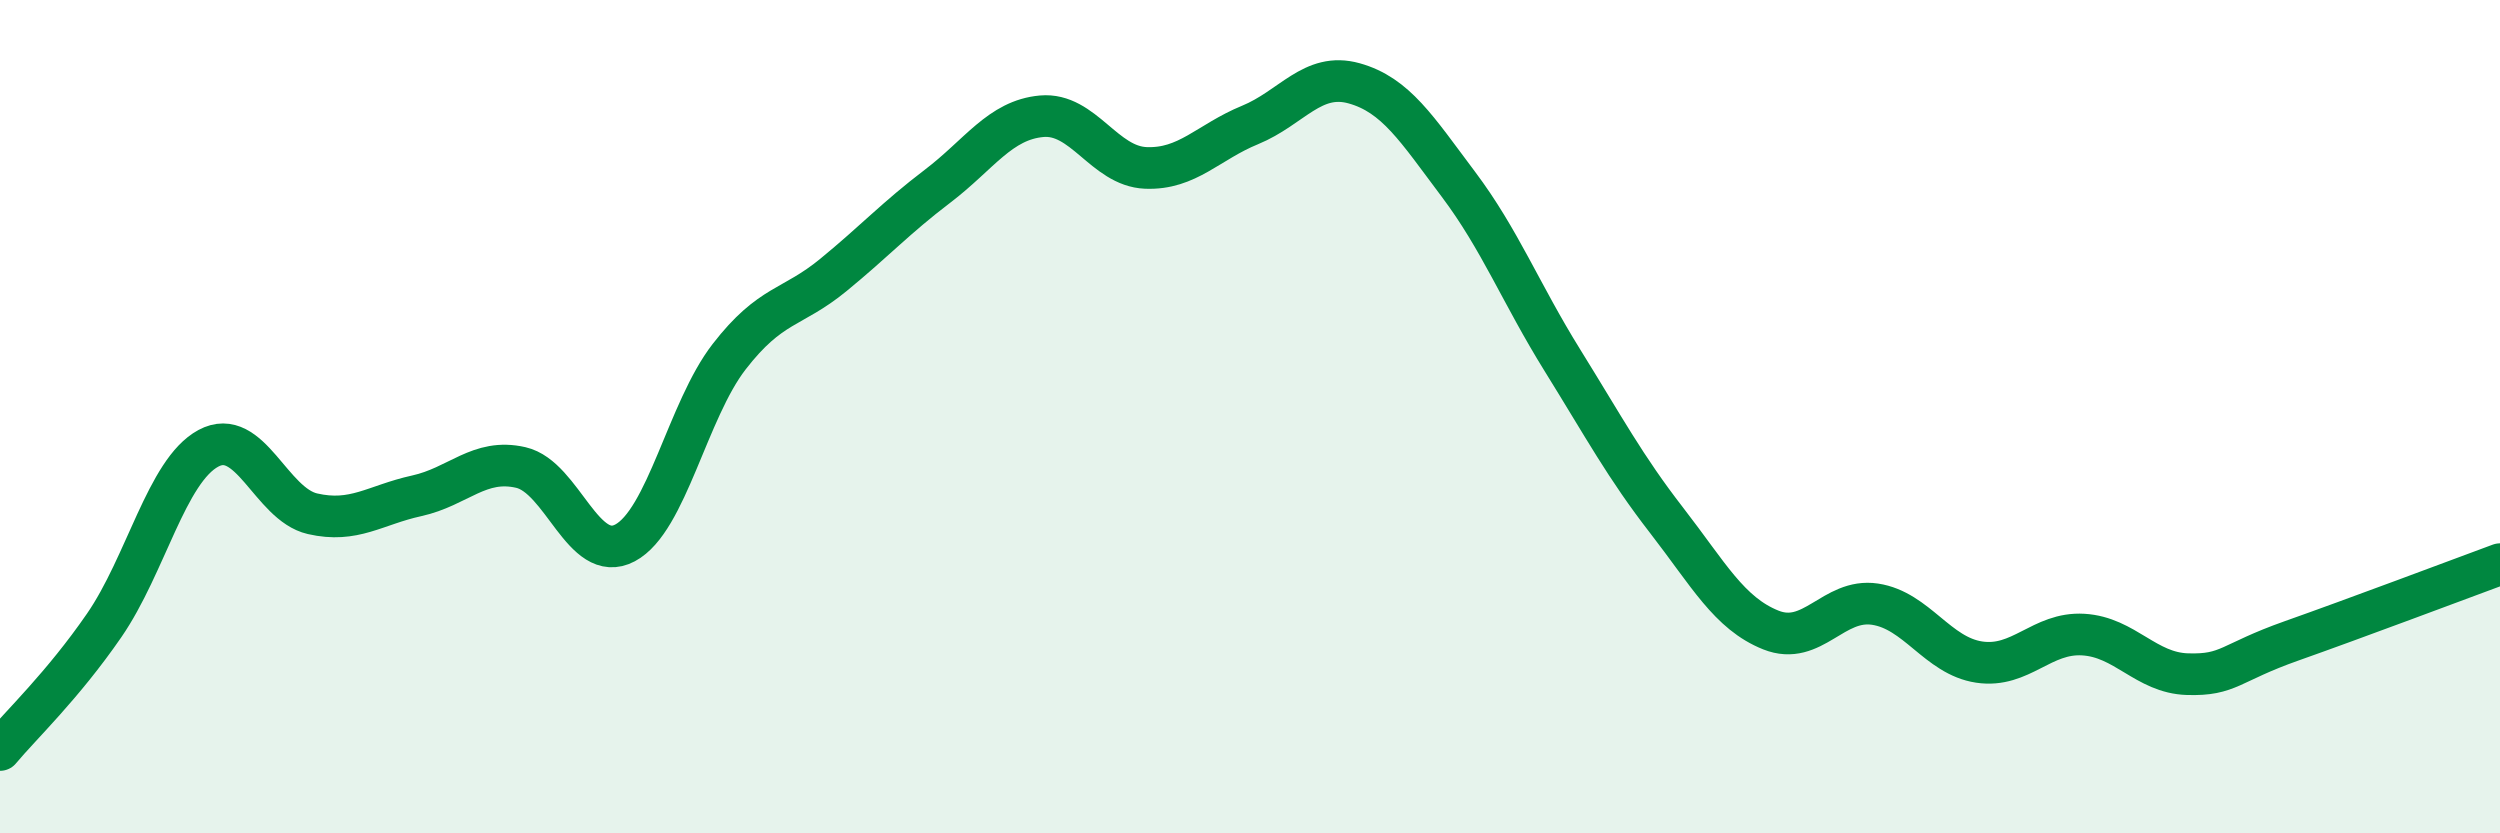 
    <svg width="60" height="20" viewBox="0 0 60 20" xmlns="http://www.w3.org/2000/svg">
      <path
        d="M 0,18 C 0.5,17.4 1.5,16.46 2.5,15.01 C 3.5,13.56 4,11.3 5,10.76 C 6,10.22 6.5,12.1 7.5,12.33 C 8.5,12.56 9,12.12 10,11.9 C 11,11.68 11.5,10.99 12.5,11.22 C 13.5,11.45 14,13.56 15,13.03 C 16,12.5 16.5,9.85 17.5,8.56 C 18.5,7.27 19,7.42 20,6.6 C 21,5.78 21.5,5.23 22.5,4.47 C 23.5,3.71 24,2.88 25,2.79 C 26,2.7 26.5,3.99 27.5,4.03 C 28.5,4.07 29,3.41 30,3 C 31,2.59 31.5,1.72 32.5,2 C 33.5,2.28 34,3.09 35,4.42 C 36,5.75 36.5,7.04 37.5,8.65 C 38.5,10.26 39,11.2 40,12.49 C 41,13.78 41.5,14.72 42.5,15.12 C 43.5,15.52 44,14.35 45,14.5 C 46,14.65 46.5,15.74 47.5,15.89 C 48.5,16.04 49,15.17 50,15.23 C 51,15.29 51.5,16.15 52.5,16.18 C 53.5,16.21 53.5,15.91 55,15.38 C 56.5,14.85 59,13.91 60,13.54L60 20L0 20Z"
        fill="#008740"
        opacity="0.1"
        stroke-linecap="round"
        stroke-linejoin="round"
      />
      <path
        d="M 0,18 C 0.5,17.4 1.5,16.46 2.5,15.01 C 3.5,13.56 4,11.3 5,10.76 C 6,10.22 6.5,12.1 7.5,12.33 C 8.5,12.56 9,12.12 10,11.9 C 11,11.68 11.5,10.99 12.5,11.22 C 13.5,11.45 14,13.56 15,13.03 C 16,12.5 16.5,9.85 17.5,8.56 C 18.5,7.27 19,7.42 20,6.6 C 21,5.78 21.5,5.23 22.5,4.47 C 23.5,3.71 24,2.88 25,2.79 C 26,2.7 26.5,3.99 27.5,4.03 C 28.5,4.07 29,3.41 30,3 C 31,2.59 31.5,1.72 32.5,2 C 33.5,2.28 34,3.09 35,4.42 C 36,5.75 36.5,7.04 37.5,8.65 C 38.5,10.26 39,11.2 40,12.49 C 41,13.78 41.5,14.72 42.5,15.12 C 43.5,15.52 44,14.35 45,14.5 C 46,14.65 46.5,15.74 47.5,15.89 C 48.5,16.04 49,15.17 50,15.23 C 51,15.29 51.5,16.15 52.5,16.18 C 53.5,16.21 53.5,15.91 55,15.38 C 56.5,14.85 59,13.91 60,13.54"
        stroke="#008740"
        stroke-width="1"
        fill="none"
        stroke-linecap="round"
        stroke-linejoin="round"
      />
    </svg>
  